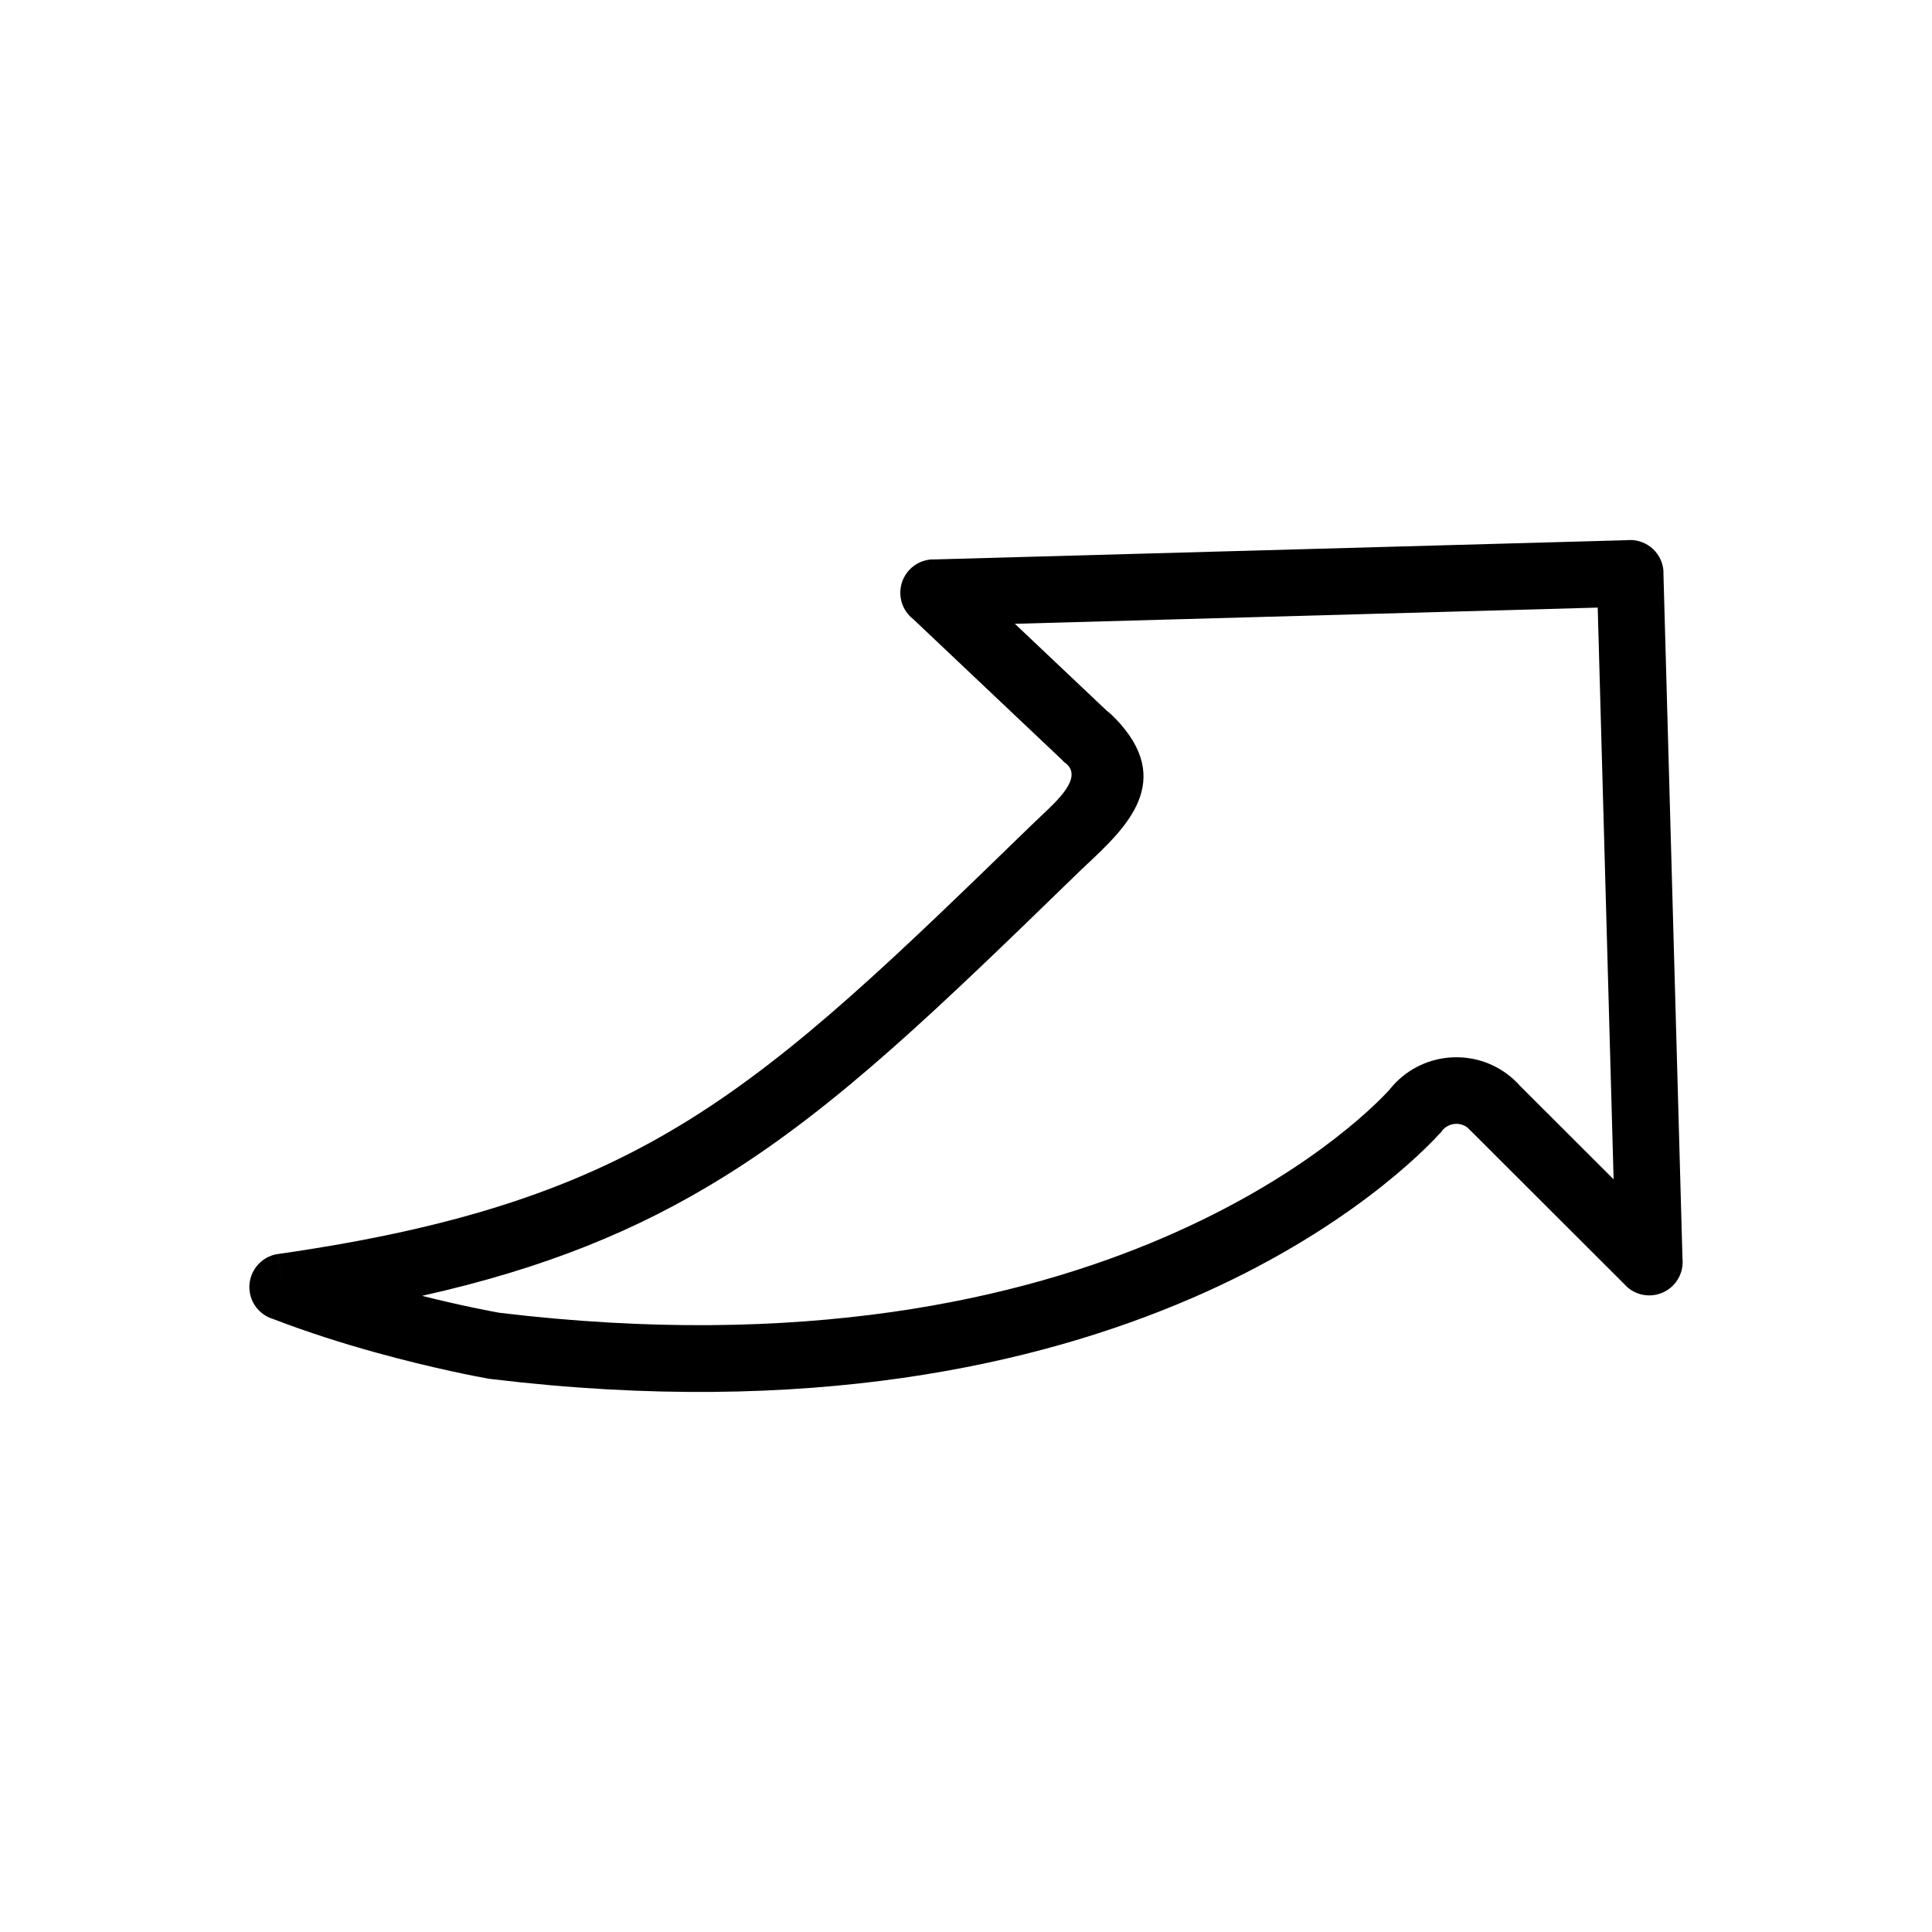 <?xml version="1.0" encoding="UTF-8"?>
<!-- Uploaded to: ICON Repo, www.svgrepo.com, Generator: ICON Repo Mixer Tools -->
<svg fill="#000000" width="800px" height="800px" version="1.1" viewBox="144 144 512 512" xmlns="http://www.w3.org/2000/svg">
 <path d="m276.28 491.89c80.379 9.684 137.95-3.461 176.29-20.004 36.566-15.773 55.18-34.27 59.465-38.883 0.223-0.285 0.516-0.637 0.875-1.051 0.355-0.41 0.711-0.793 1.062-1.145 4.406-4.41 10.184-6.617 15.965-6.621 5.773-0.004 11.543 2.188 15.934 6.574l-6.227 6.262 0.098-0.098 6.102-6.137 0.012 0.012 0.047-0.047c0.258 0.258 0.496 0.527 0.715 0.805l25.004 24.973-4.211-151.51-154.46 4.293 24.348 23.031c0.449 0.348 0.805 0.641 1.062 0.871 0.312 0.277 0.703 0.66 1.172 1.145 16.07 16.574 2.894 28.953-7.477 38.695-0.848 0.797-1.68 1.578-2.195 2.082-37.117 36.059-63.664 61.844-93.977 80.691-22.898 14.238-47.605 24.328-80.031 31.582 10.441 2.629 18.348 4.106 20.426 4.481zm183.28-3.746c-40.566 17.5-101.2 31.441-185.25 21.332-0.301-0.023-0.602-0.059-0.906-0.113v-0.008c-2.262-0.402-14.438-2.648-30.141-7.012-8.328-2.316-17.609-5.227-26.816-8.766-3.223-0.949-5.766-3.699-6.273-7.242-0.695-4.84 2.668-9.328 7.512-10.023l1.258 8.766-1.246-8.754c48.551-6.957 80.379-17.812 108.85-35.512 28.777-17.891 54.723-43.094 91.004-78.336 0.938-0.91 1.656-1.586 2.406-2.289 4.617-4.336 10.48-9.844 6.926-13.512l-0.273-0.242-0.07-0.062c-0.312-0.227-0.617-0.477-0.906-0.75l6.086-6.434-6.055 6.398-39.621-37.48c-2.035-1.566-3.375-4.004-3.453-6.773-0.137-4.891 3.719-8.965 8.605-9.098l0.246 8.852-0.242-8.82 183.81-5.109c0.242-0.027 0.492-0.043 0.742-0.051 4.891-0.137 8.965 3.719 9.098 8.605l-8.852 0.246 8.82-0.242 5.051 181.74c0.285 2.578-0.559 5.262-2.535 7.242-3.457 3.461-9.062 3.465-12.523 0.008l0.02-0.02-40.969-40.918c-0.145-0.125-0.289-0.254-0.426-0.391-0.172-0.172-0.34-0.348-0.496-0.527-0.887-0.68-1.941-1.023-2.988-1.02-1.242 0-2.488 0.477-3.441 1.43-0.078 0.078-0.145 0.148-0.195 0.207-0.227 0.328-0.477 0.648-0.754 0.953l-0.027-0.027c-3.836 4.231-24.844 26.016-65.961 43.754z"/>
</svg>